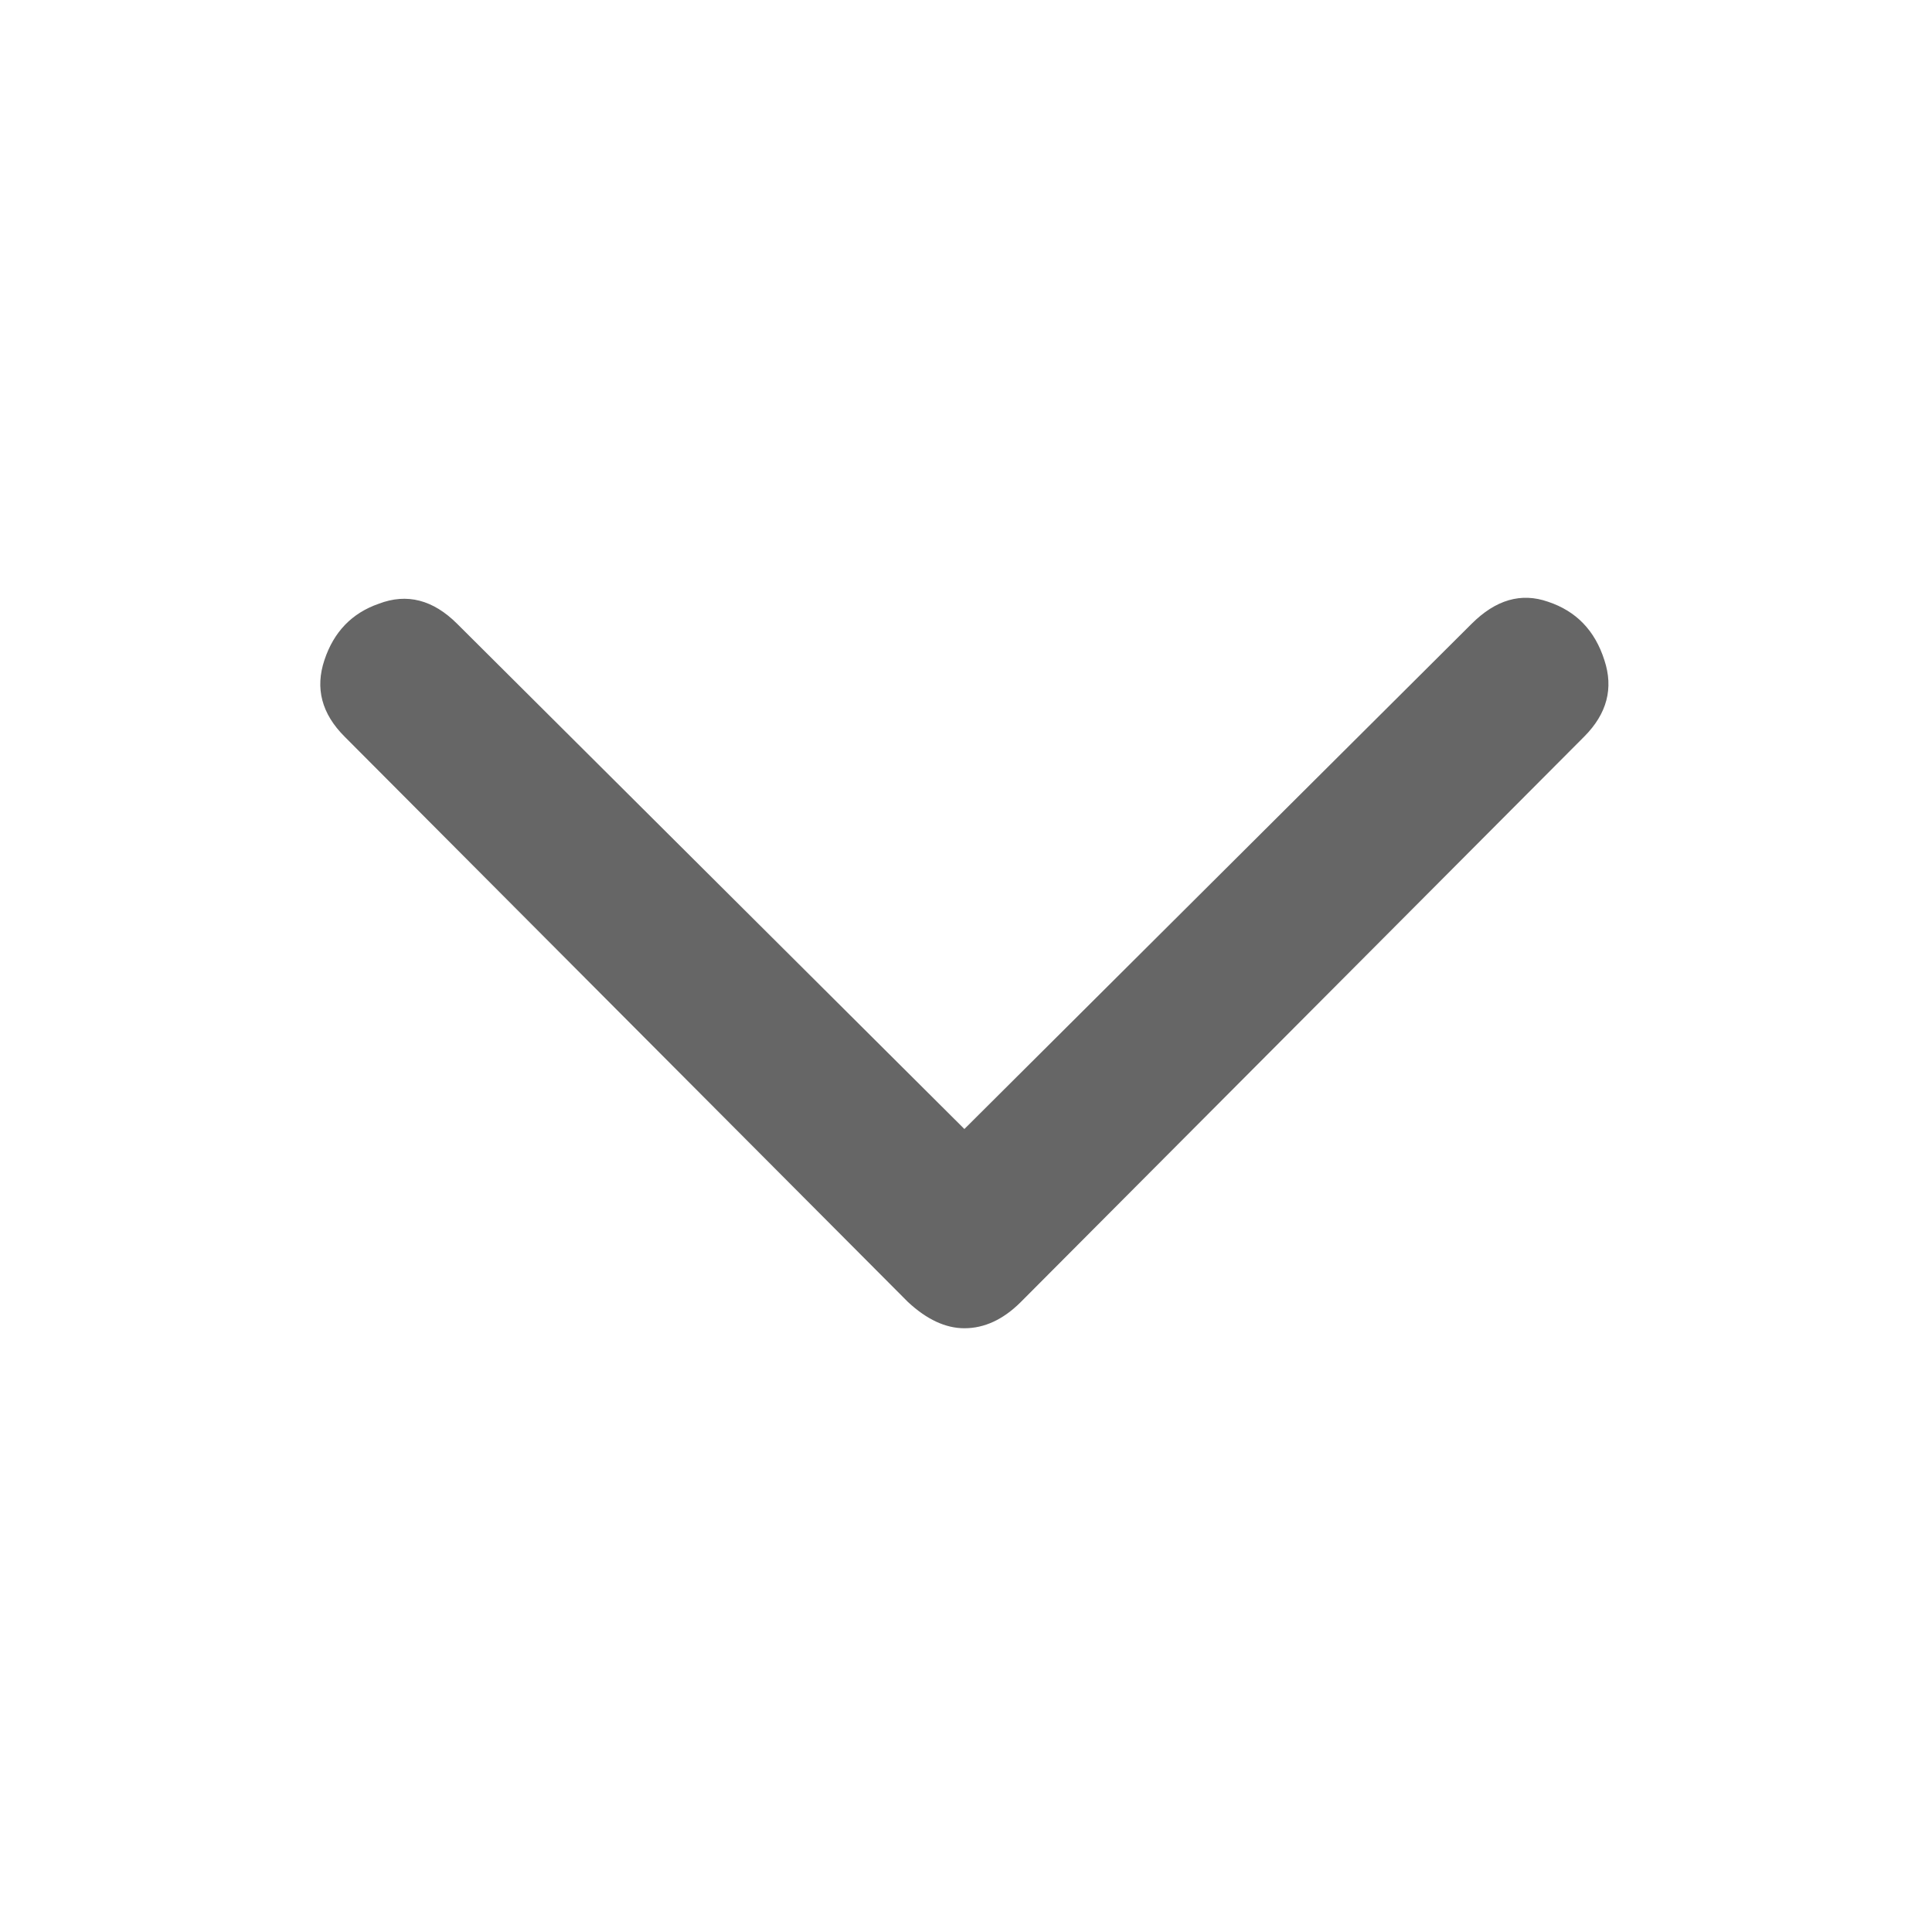 <svg width="24" height="24" viewBox="0 0 24 24" fill="none" xmlns="http://www.w3.org/2000/svg">
<g id="Chevron">
<path id="icon" d="M18.28 7.75C18.58 7.45 18.896 7.358 19.23 7.475C19.58 7.591 19.813 7.833 19.93 8.2C20.046 8.55 19.963 8.866 19.68 9.15L12.68 16.175C12.463 16.391 12.23 16.5 11.98 16.5C11.746 16.5 11.513 16.391 11.28 16.175L4.28 9.15C3.996 8.866 3.913 8.55 4.03 8.2C4.146 7.85 4.371 7.616 4.705 7.5C5.055 7.366 5.38 7.45 5.68 7.75L11.98 14.025L18.28 7.75Z" fill="#666666"/>
</g>
</svg>
